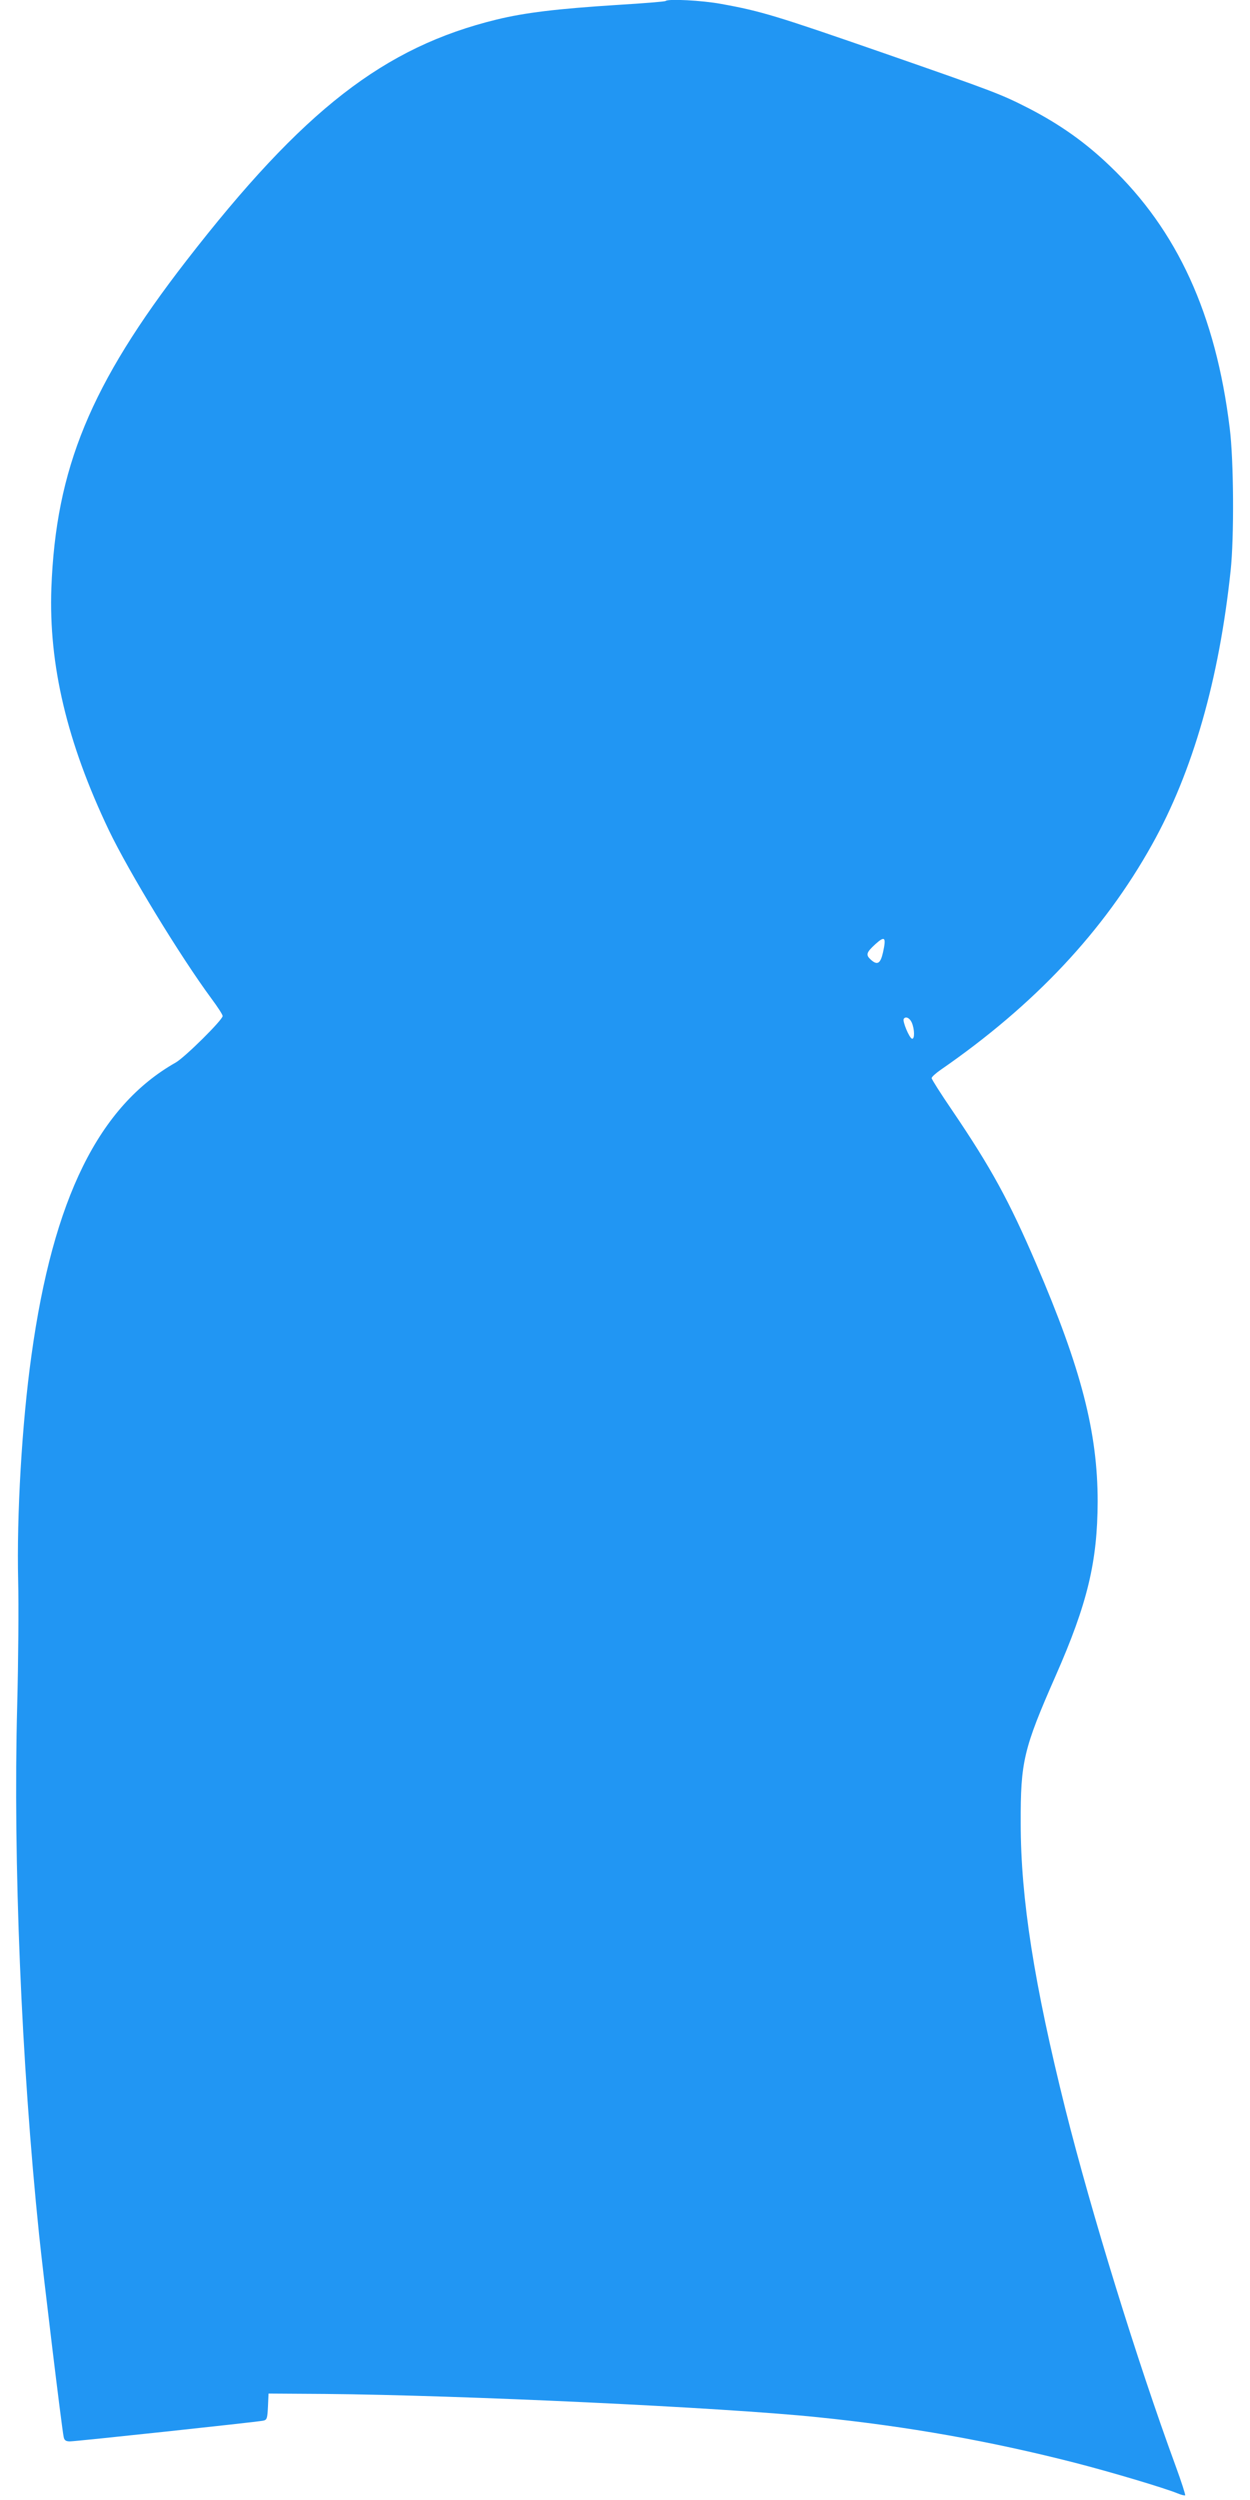 <?xml version="1.0" standalone="no"?>
<!DOCTYPE svg PUBLIC "-//W3C//DTD SVG 20010904//EN"
 "http://www.w3.org/TR/2001/REC-SVG-20010904/DTD/svg10.dtd">
<svg version="1.0" xmlns="http://www.w3.org/2000/svg"
 width="640pt" height="1280pt" viewBox="0 0 640 1280"
 preserveAspectRatio="xMidYMid meet">
<g transform="translate(0,1280) scale(0.1,-0.1)"
fill="#2196f3" stroke="none">
<path d="M3408 12795 c-2 -3 -112 -12 -244 -20 -315 -20 -477 -40 -621 -75
-577 -141 -990 -462 -1589 -1235 -491 -634 -668 -1064 -691 -1676 -14 -394 80
-790 294 -1239 103 -215 367 -648 525 -862 32 -43 58 -83 58 -90 0 -20 -193
-211 -240 -238 -394 -223 -628 -696 -739 -1500 -49 -349 -76 -819 -68 -1155 3
-121 1 -408 -5 -638 -21 -797 21 -1826 112 -2707 21 -203 117 -998 126 -1037
3 -17 11 -23 32 -23 30 0 954 99 989 106 20 4 22 11 25 72 l3 67 290 -2 c691
-6 2038 -69 2520 -119 463 -47 888 -123 1321 -234 190 -49 457 -129 523 -156
19 -8 36 -12 39 -10 2 3 -19 69 -48 148 -200 545 -431 1295 -565 1828 -160
641 -229 1079 -229 1465 -1 315 14 380 179 755 163 370 214 584 215 892 0 354
-84 681 -315 1218 -138 321 -230 490 -430 785 -58 85 -105 159 -105 165 0 6
21 25 47 43 480 332 834 709 1081 1152 209 374 344 846 403 1405 18 168 16
566 -5 729 -71 581 -268 1012 -613 1341 -126 121 -255 212 -413 294 -145 74
-173 85 -745 284 -550 191 -628 215 -833 252 -97 18 -272 27 -284 15z m1113
-4871 c-13 -58 -29 -68 -63 -37 -26 24 -23 36 24 79 49 44 56 36 39 -42z m147
-359 c15 -34 16 -88 1 -83 -14 5 -49 89 -42 101 9 15 30 6 41 -18z"/>
</g>
</svg>
